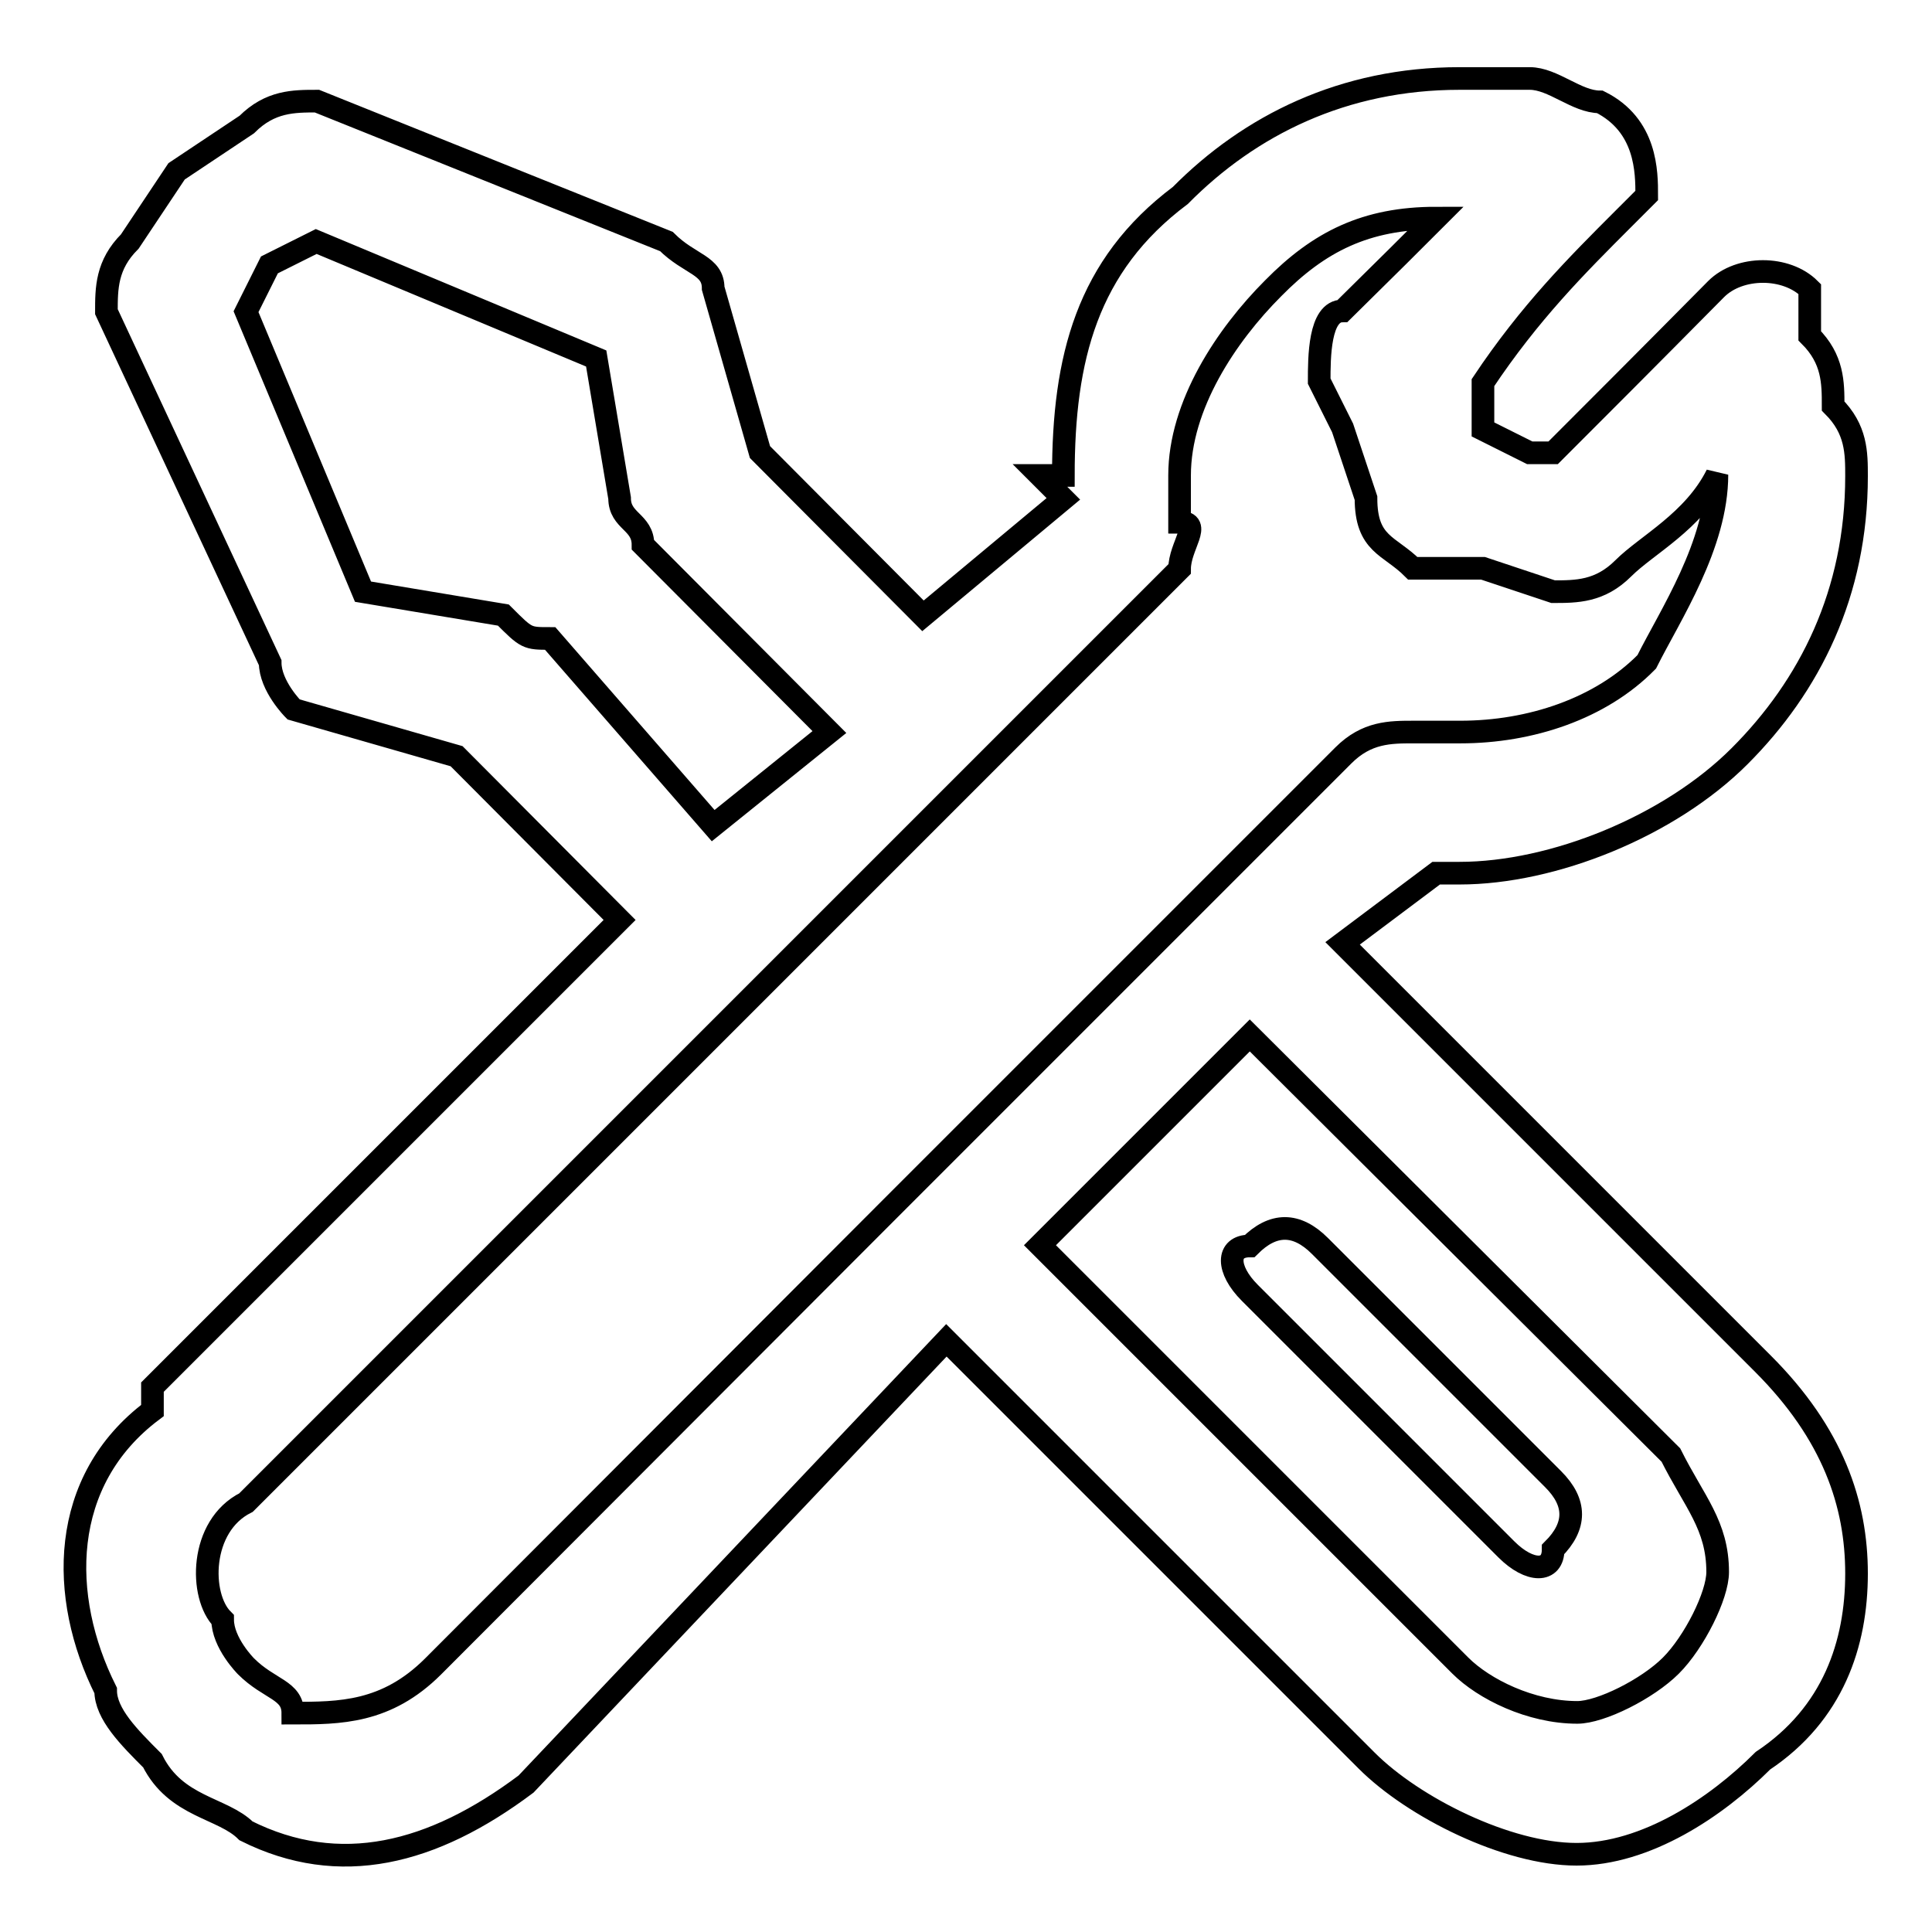 <?xml version="1.0" encoding="utf-8"?>
<!-- Svg Vector Icons : http://www.onlinewebfonts.com/icon -->
<!DOCTYPE svg PUBLIC "-//W3C//DTD SVG 1.1//EN" "http://www.w3.org/Graphics/SVG/1.1/DTD/svg11.dtd">
<svg version="1.1" xmlns="http://www.w3.org/2000/svg" xmlns:xlink="http://www.w3.org/1999/xlink" x="0px" y="0px" viewBox="0 0 256 256" enable-background="new 0 0 256 256" xml:space="preserve">
<g> <path stroke-width="3" fill-opacity="0" stroke="#000000"  d="M205.8,196c3.1,3.1,3.1,6.2,0,9.3c0,3.1-3.1,3.1-6.2,0c-34-34-34-34-34-34c-3.1-3.1-3.1-6.2,0-6.2 c3.1-3.1,6.2-3.1,9.3,0C205.8,196,205.8,196,205.8,196L205.8,196z M193.4,10.4L193.4,10.4c3.1,0,6.2,0,9.3,0c3.1,0,6.2,3.1,9.3,3.1 c6.2,3.1,6.2,9.3,6.2,12.4l-3.1,3.1l0,0c-6.2,6.2-12.4,12.4-18.6,21.7c0,3.1,0,3.1,0,3.1c0,3.1,0,3.1,0,3.1 c6.2,3.1,6.2,3.1,6.2,3.1c3.1,0,3.1,0,3.1,0c6.2-6.2,12.4-12.4,21.6-21.7c3.1-3.1,9.3-3.1,12.4,0c0,3.1,0,3.1,0,6.2 c3.1,3.1,3.1,6.2,3.1,9.3l0,0l0,0c3.1,3.1,3.1,6.2,3.1,9.3c0,15.5-6.2,27.8-15.5,37.1c-9.3,9.3-24.7,15.5-37.1,15.5 c-3.1,0-3.1,0-3.1,0c-12.4,9.3-12.4,9.3-12.4,9.3c55.7,55.7,55.7,55.7,55.7,55.7l0,0c9.3,9.3,12.4,18.6,12.4,27.8 c0,9.3-3.1,18.6-12.4,24.8l0,0l0,0c-6.2,6.2-15.5,12.4-24.7,12.4s-21.6-6.2-27.8-12.4c-55.7-55.7-55.7-55.7-55.7-55.7 c-55.7,58.8-55.7,58.8-55.7,58.8c-12.4,9.3-24.7,12.4-37.1,6.2c-3.1-3.1-9.3-3.1-12.4-9.3l0,0c-3.1-3.1-6.2-6.2-6.2-9.3 c-6.2-12.4-6.2-27.8,6.2-37.1c0-3.1,0-3.1,0-3.1c61.9-61.9,61.9-61.9,61.9-61.9c-21.6-21.7-21.6-21.7-21.6-21.7 c-21.6-6.2-21.6-6.2-21.6-6.2s-3.1-3.1-3.1-6.2C14.1,41.3,14.1,41.3,14.1,41.3c0-3.1,0-6.2,3.1-9.3c6.2-9.3,6.2-9.3,6.2-9.3 c9.3-6.2,9.3-6.2,9.3-6.2c3.1-3.1,6.2-3.1,9.3-3.1C88.3,32,88.3,32,88.3,32c3.1,3.1,6.2,3.1,6.2,6.2c6.2,21.7,6.2,21.7,6.2,21.7 c21.6,21.7,21.6,21.7,21.6,21.7c18.6-15.5,18.6-15.5,18.6-15.5l-3.1-3.1c3.1,0,3.1,0,3.1,0c0-15.5,3.1-27.8,15.5-37.1l0,0 C165.6,16.6,178,10.4,193.4,10.4L193.4,10.4z M165.6,137.2L165.6,137.2c-27.8,27.8-27.8,27.8-27.8,27.8 c55.7,55.7,55.7,55.7,55.7,55.7c3.1,3.1,9.3,6.2,15.5,6.2c3.1,0,9.3-3.1,12.4-6.2l0,0c3.1-3.1,6.2-9.3,6.2-12.4 c0-6.2-3.1-9.3-6.2-15.5l0,0C165.6,137.2,165.6,137.2,165.6,137.2L165.6,137.2z M94.5,109.4L94.5,109.4C109.9,97,109.9,97,109.9,97 C85.2,72.2,85.2,72.2,85.2,72.2c0-3.1-3.1-3.1-3.1-6.2C79,47.5,79,47.5,79,47.5C41.9,32,41.9,32,41.9,32c-6.2,3.1-6.2,3.1-6.2,3.1 c-3.1,6.2-3.1,6.2-3.1,6.2c15.5,37.1,15.5,37.1,15.5,37.1c18.6,3.1,18.6,3.1,18.6,3.1c3.1,3.1,3.1,3.1,6.2,3.1 C94.5,109.4,94.5,109.4,94.5,109.4L94.5,109.4z M190.3,28.9L190.3,28.9c-9.3,0-15.5,3.1-21.6,9.3l0,0c-6.2,6.2-12.4,15.5-12.4,24.8 l0,0v3.1l0,0c0,3.1,0,3.1,0,3.1c3.1,0,0,3.1,0,6.2C32.6,199.1,32.6,199.1,32.6,199.1l0,0c-6.2,3.1-6.2,12.4-3.1,15.5 c0,3.1,3.1,6.2,3.1,6.2c3.1,3.1,6.2,3.1,6.2,6.2c6.2,0,12.4,0,18.6-6.2c61.8-61.9,61.8-61.9,61.8-61.9l0,0 c40.2-40.2,40.2-40.2,40.2-40.2l0,0c18.6-18.6,18.6-18.6,18.6-18.6l0,0c3.1-3.1,6.2-3.1,9.3-3.1c0,0,0,0,3.1,0c0,0,0,0,3.1,0 c9.3,0,18.6-3.1,24.7-9.3l0,0c3.1-6.2,9.3-15.5,9.3-24.8c-3.1,6.2-9.3,9.3-12.4,12.4c-3.1,3.1-6.2,3.1-9.3,3.1 c-9.3-3.1-9.3-3.1-9.3-3.1c-9.3,0-9.3,0-9.3,0c-3.1-3.1-6.2-3.1-6.2-9.3c-3.1-9.3-3.1-9.3-3.1-9.3c-3.1-6.2-3.1-6.2-3.1-6.2 c0-3.1,0-9.3,3.1-9.3C184.1,35.1,187.2,32,190.3,28.9L190.3,28.9z"/></g>
</svg>